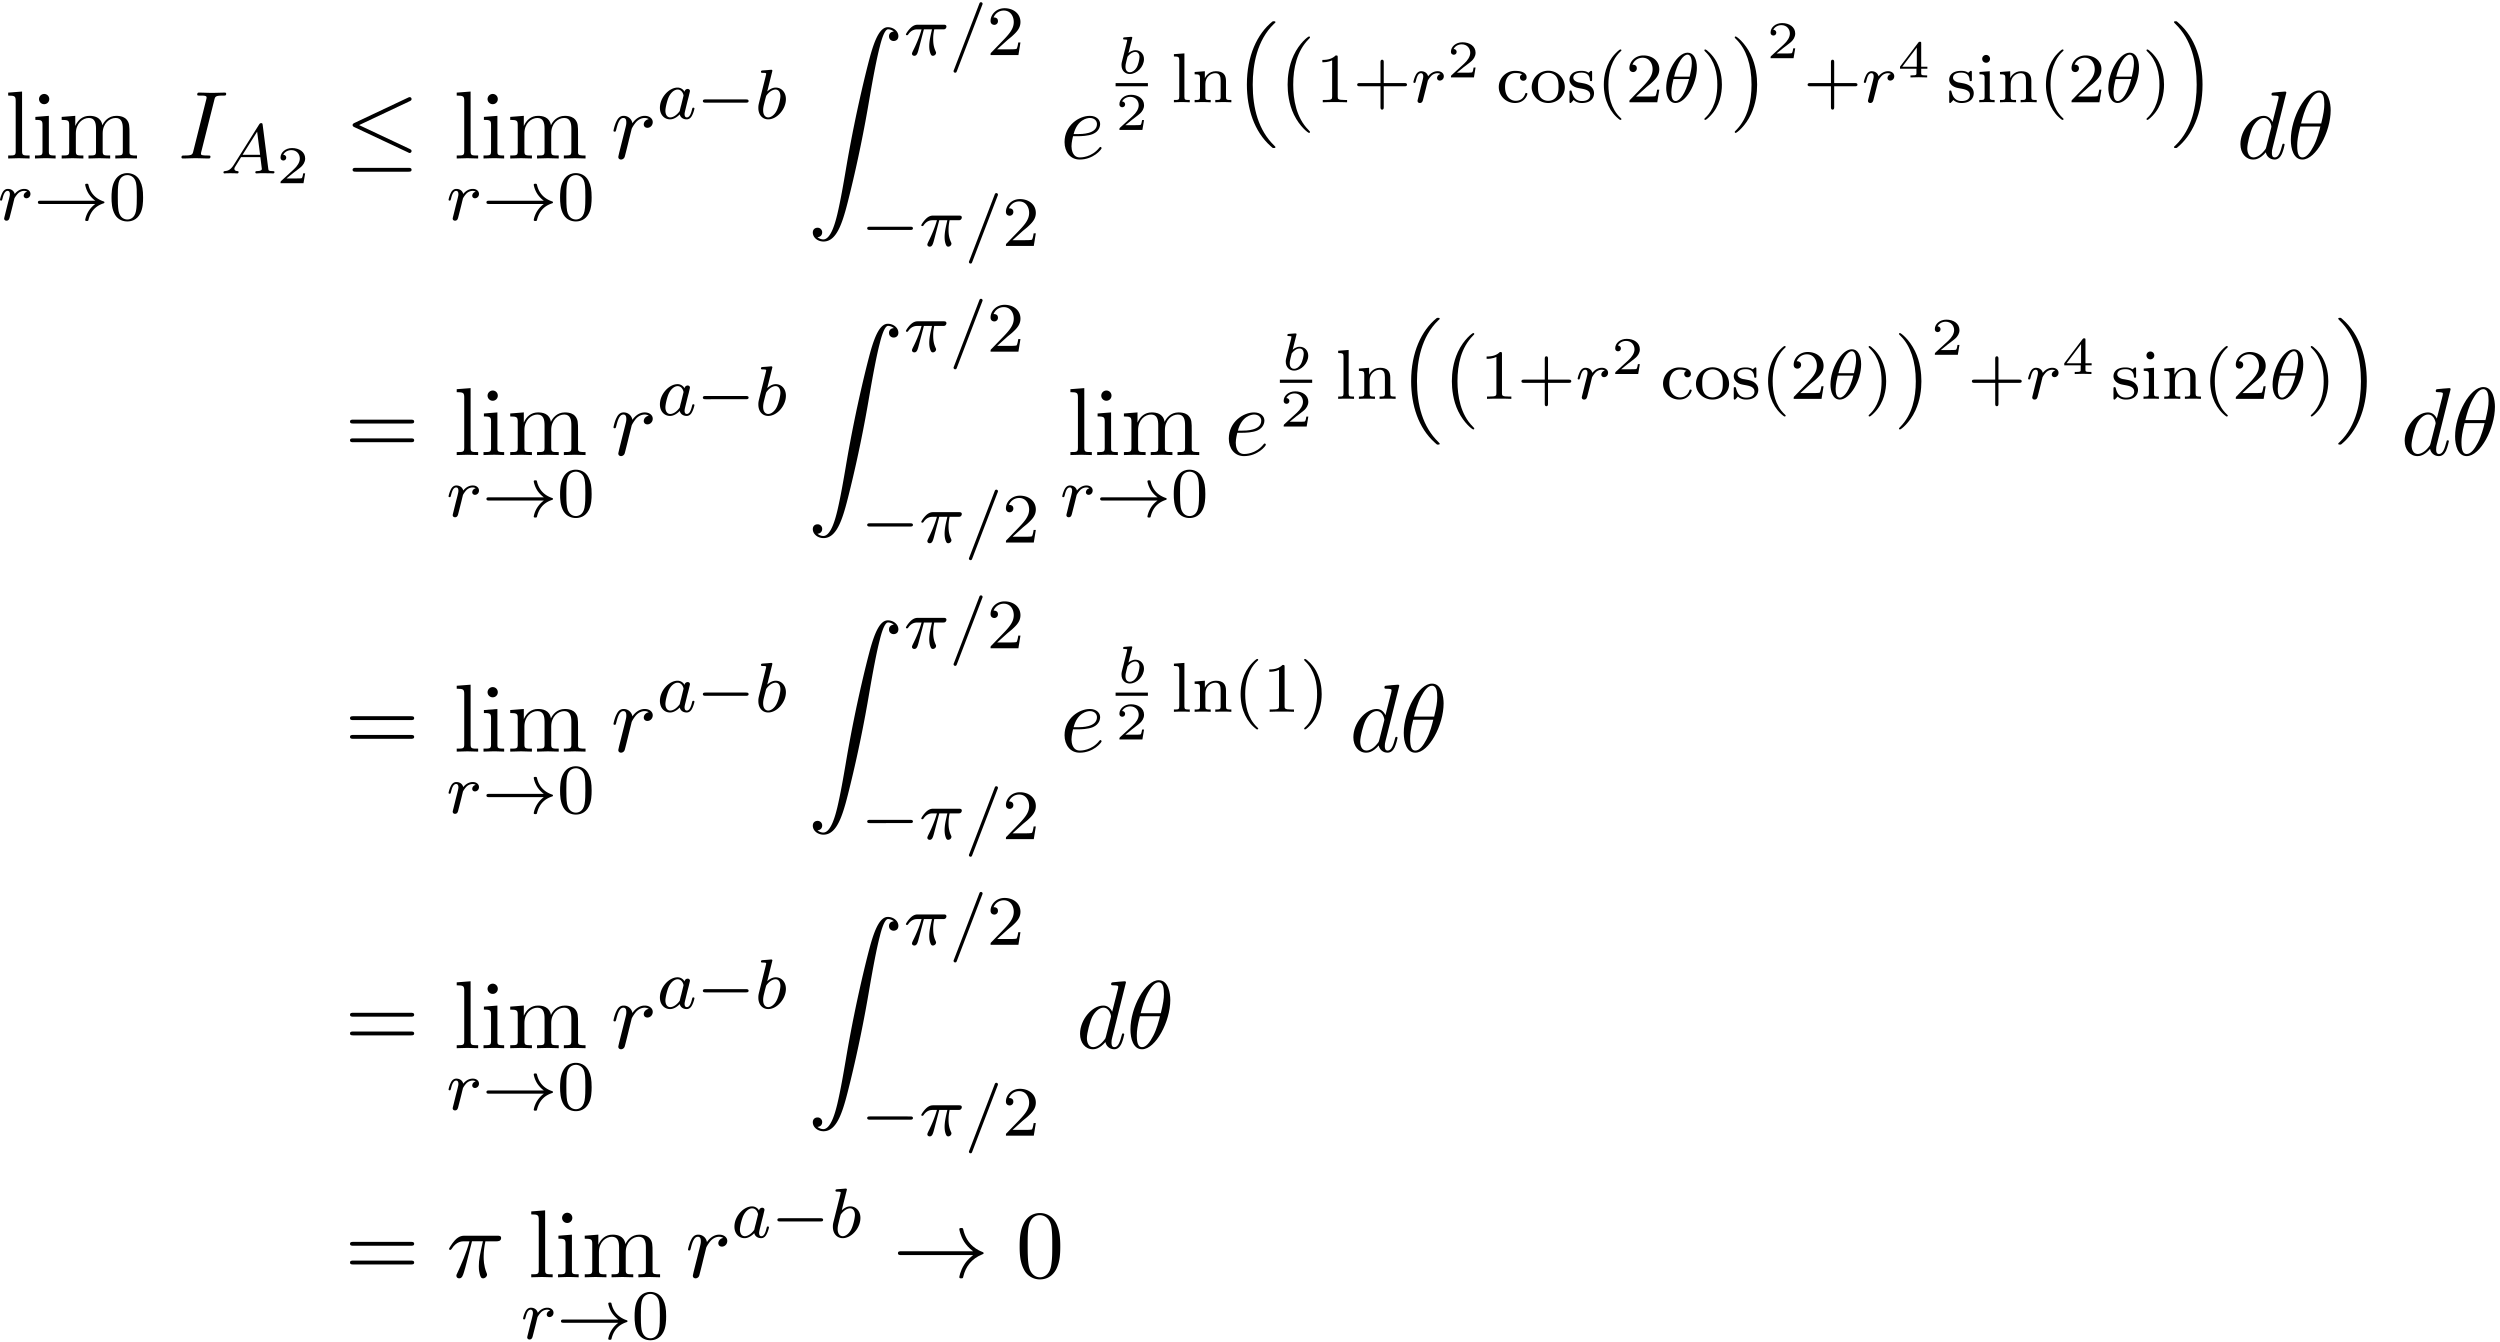 <svg xmlns="http://www.w3.org/2000/svg" xmlns:xlink="http://www.w3.org/1999/xlink" width="473" height="254" viewBox="1872.259 1482.963 282.74 151.831"><defs><path id="g4-98" d="M1.68-3.97c.006-.023.018-.059.018-.089 0-.095-.12-.09-.192-.083l-.67.053c-.1.006-.178.012-.178.156 0 .09.077.09.173.09.173 0 .215.017.293.041-.006.102-.006.114-.036.233l-.275 1.1C.765-2.289.532-1.345.508-1.26c-.03.143-.03.239-.03.31 0 .67.449 1.01.939 1.01.8 0 1.602-.824 1.602-1.679 0-.616-.43-1.016-.969-1.016-.364 0-.675.227-.789.329zm-.526 2.081c.185-.257.532-.55.878-.55.305 0 .479.24.479.586 0 .21-.12.86-.341 1.213-.203.33-.502.503-.747.503-.186 0-.496-.108-.496-.622 0-.185.017-.281.095-.598.036-.137.108-.424.132-.532"/><path id="g1-90" d="M1.135 23.75c.349-.023.534-.263.534-.535a.51.51 0 0 0-.524-.535c-.261 0-.534.164-.534.545 0 .557.545 1.015 1.21 1.015 1.659 0 2.28-2.553 3.055-5.716.84-3.448 1.55-6.928 2.139-10.43.403-2.323.807-4.505 1.178-5.912.13-.535.502-1.942.927-1.942.338 0 .61.207.655.25-.36.023-.546.263-.546.535 0 .36.273.535.524.535.262 0 .534-.164.534-.545C10.287.425 9.698 0 9.098 0c-.829 0-1.44 1.19-2.04 3.415-.033.12-1.516 5.596-2.716 12.73-.284 1.67-.6 3.491-.96 5.008C3.185 21.949 2.684 24 1.8 24c-.393 0-.655-.25-.665-.25"/><path id="g8-40" d="M2.654 1.993c.064 0 .16 0 .16-.096 0-.032-.009-.04-.112-.144C1.61.725 1.339-.757 1.339-1.993c0-2.295.948-3.37 1.355-3.738.111-.103.12-.111.12-.15s-.032-.097-.112-.097c-.128 0-.526.407-.59.479C1.044-4.384.821-2.95.821-1.993c0 1.786.75 3.22 1.833 3.986"/><path id="g8-41" d="M2.463-1.993c0-.757-.128-1.665-.622-2.606-.39-.733-1.116-1.379-1.26-1.379-.079 0-.103.056-.103.096 0 .032 0 .048.096.144 1.116 1.06 1.37 2.518 1.37 3.745C1.945.295.997 1.38.59 1.745c-.104.104-.112.112-.112.152s.024.096.104.096c.127 0 .526-.407.59-.479C2.24.4 2.462-1.036 2.462-1.993"/><path id="g8-43" d="M3.475-1.81h2.343c.112 0 .287 0 .287-.183s-.175-.183-.287-.183H3.475v-2.351c0-.112 0-.287-.183-.287s-.184.175-.184.287v2.351H.758c-.112 0-.288 0-.288.183s.176.184.287.184h2.351V.542c0 .112 0 .287.184.287s.183-.175.183-.287z"/><path id="g8-48" d="M3.897-2.542c0-.853-.087-1.371-.35-1.881-.351-.702-.997-.877-1.435-.877-1.004 0-1.37.75-1.482.972-.287.582-.303 1.371-.303 1.786 0 .526.024 1.33.406 1.968.367.59.957.741 1.38.741.382 0 1.067-.12 1.466-.908.294-.574.318-1.283.318-1.801M2.112-.056c-.27 0-.82-.127-.988-.964-.088-.454-.088-1.204-.088-1.618 0-.55 0-1.108.088-1.546.167-.813.789-.893.988-.893.271 0 .821.136.98.86.096.44.096 1.037.096 1.579 0 .47 0 1.187-.096 1.634-.167.837-.717.948-.98.948"/><path id="g8-49" d="M2.503-5.077c0-.215-.016-.223-.232-.223-.326.319-.749.51-1.506.51v.263c.215 0 .646 0 1.108-.215v4.088c0 .295-.024.391-.781.391H.813V0c.327-.024 1.012-.024 1.37-.024s1.053 0 1.38.024v-.263h-.28c-.756 0-.78-.096-.78-.39z"/><path id="g8-50" d="M2.248-1.626c.127-.12.462-.382.59-.494.494-.454.964-.893.964-1.618 0-.948-.797-1.562-1.794-1.562-.956 0-1.586.725-1.586 1.434 0 .391.311.447.423.447a.41.41 0 0 0 .414-.423c0-.414-.398-.414-.494-.414a1.23 1.23 0 0 1 1.156-.781c.741 0 1.124.63 1.124 1.299 0 .829-.582 1.435-1.523 2.399L.518-.303C.422-.215.422-.199.422 0h3.149l.23-1.427h-.246c-.024.16-.088.558-.184.71-.047.063-.653.063-.78.063H1.17z"/><path id="g8-99" d="M2.933-3.164a.35.35 0 0 0-.255.35.36.36 0 0 0 .375.375.36.36 0 0 0 .374-.382c0-.495-.542-.734-1.291-.734A1.833 1.833 0 0 0 .279-1.722C.279-.709 1.108.08 2.112.08c1.124 0 1.403-.94 1.403-1.036s-.104-.096-.128-.096c-.055 0-.095.008-.12.088-.055.167-.278.797-1.075.797C1.698-.167.988-.55.988-1.73c0-1.147.59-1.578 1.172-1.578.072 0 .494 0 .773.144"/><path id="g8-105" d="M1.554-4.91a.445.445 0 0 0-.446-.446.443.443 0 1 0 .446.446M.36-3.427v.263c.51 0 .581.048.581.438v2.104c0 .359-.095.359-.605.359V0c.31-.024.757-.024.876-.024.104 0 .582 0 .861.024v-.263c-.518 0-.55-.04-.55-.35v-2.902z"/><path id="g8-108" d="m1.522-5.531-1.187.087v.263c.542 0 .605.056.605.447v4.112c0 .359-.095.359-.605.359V0c.31-.024.757-.024.892-.024.16 0 .59 0 .901.024v-.263c-.51 0-.606 0-.606-.359z"/><path id="g8-110" d="M3.873-2.415c0-.67-.302-1.1-1.14-1.1-.788 0-1.147.574-1.243.765h-.008v-.765l-1.155.088v.263c.542 0 .606.056.606.446v2.096c0 .359-.096.359-.606.359V0c.342-.024.693-.024.908-.024.232 0 .566 0 .909.024v-.263c-.51 0-.606 0-.606-.359v-1.442c0-.837.638-1.228 1.124-1.228s.606.343.606.845v1.825c0 .359-.096.359-.606.359V0c.343-.024.693-.024.909-.024.23 0 .565 0 .908.024v-.263c-.51 0-.606 0-.606-.359z"/><path id="g8-111" d="M3.985-1.698a1.873 1.873 0 0 0-3.746 0C.24-.7 1.092.08 2.112.08c1.028 0 1.873-.781 1.873-1.778M2.112-.168c-.43 0-.765-.207-.94-.486C.972-.98.948-1.37.948-1.769c0-.303 0-.781.248-1.124.207-.28.541-.439.916-.439.415 0 .757.2.94.479.216.334.224.765.224 1.084 0 .366-.016.805-.24 1.14-.215.318-.573.462-.924.462"/><path id="g8-115" d="M2.837-3.347c0-.128 0-.208-.103-.208-.04 0-.064 0-.192.128-.015.008-.087.08-.111.08-.008 0-.024 0-.072-.032-.127-.088-.359-.176-.717-.176-1.116 0-1.363.606-1.363.989 0 .398.295.63.319.653.319.24.502.271 1.036.367.374.072.988.183.988.725 0 .31-.207.678-.94.678-.805 0-1.036-.622-1.14-1.045C.51-1.29.502-1.33.406-1.33c-.127 0-.127.064-.127.215v.988c0 .128 0 .208.104.208C.43.08.438.072.582-.08c.04-.04.127-.143.167-.183.359.327.733.343.94.343 1.013 0 1.364-.582 1.364-1.108 0-.383-.232-.94-1.18-1.116a10 10 0 0 0-.542-.096c-.247-.055-.622-.223-.622-.542 0-.239.176-.573.933-.573.892 0 .932.653.948.876.008.064.064.088.12.088.127 0 .127-.056.127-.207z"/><path id="g6-18" d="M4.964-5.455c0-.72-.197-2.236-1.31-2.236C2.139-7.69.459-4.615.459-2.116.458-1.091.775.12 1.768.12c1.537 0 3.196-3.13 3.196-5.575M1.614-3.96c.186-.698.404-1.57.84-2.345.295-.535.699-1.146 1.19-1.146.534 0 .6.698.6 1.32 0 .535-.088 1.091-.35 2.171zm2.182.35c-.12.5-.349 1.428-.763 2.214C2.65-.655 2.236-.12 1.767-.12c-.36 0-.589-.316-.589-1.33 0-.46.066-1.092.35-2.16z"/><path id="g6-25" d="M2.89-4.07h1.234c-.36 1.615-.459 2.085-.459 2.815 0 .164 0 .459.088.83.109.48.229.545.392.545.219 0 .448-.196.448-.415 0-.065 0-.087-.066-.24-.316-.785-.316-1.494-.316-1.8 0-.578.076-1.167.196-1.734h1.244c.142 0 .534 0 .534-.371 0-.262-.229-.262-.436-.262H2.095c-.24 0-.655 0-1.135.513-.382.425-.665.927-.665.982 0 .01 0 .109.13.109.088 0 .11-.044.175-.131.535-.84 1.167-.84 1.385-.84h.622C2.258-2.75 1.67-1.43 1.211-.436c-.087.163-.087.185-.087.261 0 .208.174.295.316.295.327 0 .415-.305.545-.71.153-.5.153-.523.295-1.068z"/><path id="g6-73" d="M4.08-6.61c.098-.394.13-.503.993-.503.262 0 .349 0 .349-.207 0-.13-.12-.13-.164-.13-.316 0-1.123.032-1.44.032-.327 0-1.123-.033-1.45-.033-.077 0-.219 0-.219.218 0 .12.098.12.306.12.458 0 .752 0 .752.208 0 .054 0 .076-.022.174L1.713-.85c-.098.404-.131.513-.993.513-.25 0-.35 0-.35.218 0 .12.132.12.165.12.316 0 1.112-.033 1.429-.033.327 0 1.134.033 1.461.033.088 0 .219 0 .219-.207 0-.131-.088-.131-.328-.131-.196 0-.25 0-.469-.022-.229-.022-.272-.065-.272-.185a1 1 0 0 1 .043-.251z"/><path id="g6-100" d="M5.63-7.45c0-.012 0-.12-.143-.12-.163 0-1.2.097-1.385.12-.087.01-.153.065-.153.206 0 .131.098.131.262.131.524 0 .545.077.545.186l-.032.218-.655 2.585c-.196-.403-.513-.698-1.004-.698C1.79-4.822.436-3.218.436-1.625.436-.6 1.036.12 1.887.12c.218 0 .764-.044 1.418-.818.088.458.47.818.993.818.382 0 .633-.25.807-.6.186-.393.328-1.058.328-1.08 0-.11-.098-.11-.131-.11-.11 0-.12.045-.153.197-.185.71-.382 1.353-.829 1.353-.295 0-.327-.284-.327-.502 0-.262.022-.338.065-.523zM3.36-1.299c-.055.196-.055.218-.218.403-.48.6-.927.775-1.233.775-.545 0-.698-.6-.698-1.025 0-.546.349-1.888.6-2.39.338-.643.829-1.047 1.265-1.047.71 0 .862.895.862.96s-.022.131-.033.186z"/><path id="g6-101" d="M2.04-2.52c.316 0 1.124-.022 1.67-.25.763-.328.817-.972.817-1.125 0-.48-.414-.927-1.167-.927-1.21 0-2.858 1.058-2.858 2.967C.502-.742 1.145.12 2.215.12c1.56 0 2.476-1.156 2.476-1.287 0-.066-.066-.142-.131-.142-.055 0-.076.022-.142.109C3.556-.12 2.368-.12 2.236-.12c-.85 0-.949-.916-.949-1.265 0-.131.011-.47.175-1.135zm-.513-.24c.426-1.658 1.55-1.822 1.833-1.822.513 0 .807.317.807.687 0 1.135-1.745 1.135-2.192 1.135z"/><path id="g6-114" d="M.96-.644c-.033.164-.098.415-.098.47 0 .196.153.294.316.294a.45.45 0 0 0 .404-.305c.022-.044.393-1.528.436-1.724.087-.36.284-1.124.35-1.418.043-.142.348-.655.61-.895.087-.076.404-.36.873-.36.284 0 .447.131.458.131-.327.055-.567.316-.567.6 0 .175.12.382.414.382s.6-.251.6-.644c0-.382-.349-.709-.905-.709-.71 0-1.19.535-1.396.84a.99.99 0 0 0-.993-.84c-.502 0-.71.426-.807.622-.197.37-.339 1.025-.339 1.058 0 .11.11.11.131.11.11 0 .12-.012.186-.252.185-.774.403-1.298.796-1.298.186 0 .338.087.338.502 0 .23-.032.35-.174.916z"/><path id="g2-0" d="M5.571-1.81c.128 0 .303 0 .303-.183s-.175-.183-.303-.183H1.004c-.127 0-.303 0-.303.183s.176.184.303.184z"/><path id="g2-33" d="M6.958-1.81a3 3 0 0 0-.71.742 2.8 2.8 0 0 0-.43 1.06c0 .12.112.12.183.12.088 0 .16 0 .184-.104.207-.885.717-1.554 1.682-1.881.063-.016.127-.04.127-.12s-.072-.103-.104-.111c-1.06-.359-1.522-1.108-1.69-1.81-.04-.159-.04-.183-.199-.183-.071 0-.183 0-.183.12 0 .016.08.542.43 1.068.232.335.51.582.71.733H.773c-.127 0-.303 0-.303.183s.176.184.303.184z"/><path id="g0-16" d="M4.623 13.7c-1.794-1.745-2.431-4.24-2.431-6.886 0-2.279.486-5.013 2.399-6.878.032-.024.111-.095.143-.127.024-.024.024-.048.024-.072 0-.096-.088-.096-.175-.096-.104 0-.12 0-.176.04C2.694 1.076 1.53 3.555 1.53 6.806c0 2.71.821 5.309 2.694 6.966.12.112.191.168.2.176.04.032.055.032.159.032.087 0 .175 0 .175-.096q.002-.024-.008-.048z"/><path id="g0-17" d="M3.523 6.806c0-2.654-.797-5.276-2.694-6.957-.12-.112-.191-.168-.2-.176C.59-.359.575-.359.47-.359c-.071 0-.175 0-.175.096 0 .032 0 .048.135.183 1.841 1.778 2.431 4.36 2.431 6.894 0 2.256-.478 5.006-2.399 6.87-.032.025-.111.104-.143.128-.008.016-.024.04-.024.072 0 .096.104.096.175.096.104 0 .12 0 .176-.04 1.681-1.371 2.877-3.826 2.877-7.134"/><path id="g5-18" d="M3.818-3.913c0-.997-.383-1.698-1.044-1.698C1.586-5.611.35-3.395.35-1.618.35-.853.614.08 1.403.08c1.163 0 2.415-2.16 2.415-3.993M1.243-2.901c.375-1.61 1.028-2.487 1.523-2.487.478 0 .478.853.478 1.004 0 .447-.144 1.092-.24 1.483zm1.69.27C2.558-1.027 1.905-.142 1.411-.142c-.43 0-.478-.638-.478-1.005 0-.502.15-1.147.239-1.482z"/><path id="g5-25" d="M2.264-2.91h.916c-.167.726-.31 1.316-.31 1.906 0 .056 0 .398.087.685.104.335.183.399.327.399.175 0 .358-.152.358-.343 0-.056-.008-.072-.04-.143-.167-.367-.286-.75-.286-1.403 0-.184 0-.518.12-1.1H4.4c.127 0 .215 0 .294-.064a.35.35 0 0 0 .12-.239c0-.223-.2-.223-.335-.223H1.602c-.167 0-.47 0-.86.382-.288.287-.51.654-.51.71 0 .072.055.095.119.095.08 0 .095-.023.143-.087.39-.574.86-.574 1.044-.574h.463c-.232.845-.654 1.81-.949 2.39-.056.12-.135.28-.135.352 0 .167.135.247.263.247.302 0 .382-.303.55-.957z"/><path id="g5-61" d="M3.706-5.643c.048-.111.048-.127.048-.151a.18.18 0 0 0-.183-.184c-.128 0-.16.096-.192.176L.52 1.658c-.049.111-.049.127-.049.151 0 .104.08.184.184.184.127 0 .159-.096.19-.176z"/><path id="g5-65" d="M1.474-.948c-.366.581-.693.661-.98.685-.08.008-.175.016-.175.151C.319-.088.335 0 .43 0c.072 0 .12-.024.678-.024.542 0 .725.024.765.024s.16 0 .16-.151c0-.104-.104-.112-.144-.112-.167-.008-.335-.072-.335-.247 0-.12.064-.223.215-.454l.542-.877h2.184l.168 1.347c0 .111-.144.231-.519.231-.12 0-.223 0-.223.151 0 .008.008.112.136.112.08 0 .382-.016.454-.024h.502c.718 0 .853.024.917.024.032 0 .16 0 .16-.151 0-.112-.104-.112-.232-.112-.438 0-.446-.072-.47-.271l-.63-4.926c-.024-.175-.032-.23-.167-.23-.144 0-.191.079-.24.159zM2.48-2.104l1.65-2.622.334 2.622z"/><path id="g5-97" d="M3.124-3.037a.88.88 0 0 0-.789-.478c-.948 0-1.992 1.108-1.992 2.288C.343-.4.877.08 1.49.08c.51 0 .949-.407 1.092-.566.144.55.686.566.781.566.367 0 .55-.303.614-.439.16-.287.271-.749.271-.78 0-.049-.032-.104-.127-.104s-.112.047-.16.247c-.111.438-.263.853-.574.853-.183 0-.255-.152-.255-.375 0-.136.072-.407.12-.606s.167-.677.2-.82l.158-.606c.04-.192.128-.526.128-.566 0-.184-.151-.247-.255-.247a.37.37 0 0 0-.359.326M2.582-.86c-.398.55-.813.718-1.068.718-.366 0-.55-.335-.55-.75 0-.374.216-1.227.39-1.578.232-.486.623-.82.99-.82.517 0 .669.581.669.677 0 .032-.2.813-.247 1.02-.104.375-.104.39-.184.733"/><path id="g5-98" d="M1.945-5.292a1 1 0 0 0 .032-.128c0-.04-.032-.111-.128-.111-.032 0-.279.024-.462.04L.94-5.46c-.175.016-.255.024-.255.168 0 .111.112.111.208.111.382 0 .382.048.382.12 0 .048-.08.367-.127.55L.454-1.737c-.063.27-.063.39-.063.526 0 .82.502 1.29 1.115 1.29.98 0 2-1.131 2-2.287 0-.789-.51-1.307-1.147-1.307-.446 0-.789.287-.964.439zM1.506-.143c-.287 0-.573-.224-.573-.805 0-.216.031-.415.127-.797.056-.232.112-.455.175-.686.04-.143.04-.16.136-.279.27-.335.63-.582.964-.582.399 0 .55.39.55.75 0 .294-.175 1.147-.414 1.617-.207.43-.59.782-.965.782"/><path id="g5-114" d="M1.538-1.1c.088-.343.176-.685.255-1.036.008-.016.064-.247.072-.287.024-.072.223-.398.43-.598.255-.23.526-.27.67-.27.088 0 .231.007.343.103a.47.47 0 0 0-.39.438c0 .176.135.295.31.295.215 0 .454-.175.454-.494 0-.287-.247-.566-.701-.566-.542 0-.909.359-1.076.574-.16-.574-.702-.574-.781-.574-.287 0-.486.183-.614.43a3.2 3.2 0 0 0-.27.79c0 .071.055.103.119.103.103 0 .111-.032.167-.239.096-.39.24-.86.574-.86.207 0 .255.199.255.374 0 .143-.04.295-.104.558-.016.064-.135.534-.167.645L.789-.518c-.032.12-.08.319-.08.35C.71.017.861.08.964.08c.28 0 .335-.223.399-.494z"/><path id="g3-20" d="M7.364-6.48c.12-.055.207-.11.207-.24a.21.21 0 0 0-.218-.218.6.6 0 0 0-.197.065L1.124-4.025c-.186.087-.219.163-.219.25 0 .099.066.175.219.24L7.156-.698c.142.076.164.076.197.076.12 0 .218-.098.218-.218 0-.098-.044-.164-.23-.25L1.637-3.776zm-.175 7.975c.186 0 .382 0 .382-.219s-.23-.218-.393-.218h-5.88c-.163 0-.393 0-.393.218s.197.219.382.219z"/><path id="g3-33" d="M9.098-2.51c-.6.46-.894.906-.982 1.048-.49.753-.578 1.44-.578 1.451 0 .131.131.131.218.131.186 0 .197-.022.24-.218.251-1.07.895-1.986 2.128-2.487.13-.044.163-.066.163-.142s-.065-.11-.087-.12c-.48-.186-1.8-.731-2.215-2.564-.032-.13-.043-.164-.229-.164-.087 0-.218 0-.218.131 0 .022.098.71.557 1.44.218.328.534.71 1.003 1.059H.993c-.197 0-.393 0-.393.218s.196.218.393.218z"/><path id="g7-50" d="M3.216-1.118h-.221c-.012.084-.072.478-.162.544-.041.036-.526.036-.61.036H1.107l.765-.622c.203-.161.735-.544.92-.723.18-.18.425-.484.425-.909 0-.747-.676-1.183-1.477-1.183-.77 0-1.309.508-1.309 1.07 0 .305.257.34.323.34.15 0 .323-.107.323-.322 0-.132-.078-.323-.34-.323.137-.305.501-.532.914-.532.627 0 .962.466.962.95 0 .425-.28.861-.7 1.244L.497-.251C.436-.191.43-.185.43 0h2.6z"/><path id="g7-52" d="M3.371-.98v-.233h-.699v-2.643c0-.137 0-.179-.15-.179-.107 0-.119.018-.173.09L.275-1.213v.233h1.859v.478c0 .197 0 .269-.502.269h-.173V0c.12-.006.681-.024.944-.024s.825.018.944.024v-.233h-.173c-.502 0-.502-.072-.502-.27V-.98zM2.176-3.383v2.17H.532z"/><path id="g9-40" d="M3.61 2.618c0-.033 0-.054-.185-.24-1.363-1.374-1.712-3.436-1.712-5.105 0-1.898.414-3.797 1.756-5.16.142-.131.142-.153.142-.186 0-.076-.044-.109-.11-.109-.108 0-1.09.742-1.734 2.127-.556 1.2-.687 2.411-.687 3.328 0 .85.12 2.17.72 3.403.655 1.342 1.593 2.051 1.702 2.051.065 0 .109-.032.109-.109"/><path id="g9-41" d="M3.153-2.727c0-.851-.12-2.171-.72-3.404C1.778-7.473.84-8.18.73-8.18c-.066 0-.11.043-.11.108 0 .033 0 .055.208.251C1.9-6.742 2.52-5.007 2.52-2.727c0 1.865-.404 3.785-1.756 5.16-.142.13-.142.152-.142.185 0 .066.043.11.109.11.109 0 1.09-.743 1.734-2.128.557-1.2.688-2.41.688-3.327"/><path id="g9-48" d="M5.018-3.49c0-.874-.054-1.746-.436-2.554C4.08-7.09 3.185-7.265 2.727-7.265c-.654 0-1.45.283-1.898 1.298C.48-5.215.425-4.364.425-3.491c0 .818.044 1.8.491 2.63A2 2 0 0 0 2.716.24c.59 0 1.419-.23 1.899-1.265.349-.753.403-1.604.403-2.466M2.716 0c-.425 0-1.069-.273-1.265-1.32-.12-.655-.12-1.658-.12-2.302 0-.698 0-1.418.087-2.007.207-1.298 1.026-1.396 1.298-1.396.36 0 1.08.196 1.288 1.276.109.61.109 1.44.109 2.127 0 .818 0 1.56-.12 2.258C3.829-.327 3.207 0 2.716 0"/><path id="g9-61" d="M7.495-3.567c.163 0 .37 0 .37-.218s-.207-.219-.36-.219H.971c-.153 0-.36 0-.36.219s.207.218.37.218zm.01 2.116c.153 0 .36 0 .36-.218s-.207-.218-.37-.218H.982c-.164 0-.371 0-.371.218s.207.218.36.218z"/><path id="g9-105" d="m1.93-4.822-1.526.12v.338c.709 0 .807.066.807.6v2.935c0 .49-.12.49-.851.49V0c.35-.01.938-.033 1.2-.033.382 0 .764.022 1.135.033v-.338c-.72 0-.764-.055-.764-.48zm.045-1.898a.57.57 0 0 0-.579-.578.59.59 0 0 0-.578.578c0 .295.24.578.578.578a.57.57 0 0 0 .579-.578"/><path id="g9-108" d="m1.93-7.57-1.57.12v.337c.764 0 .85.077.85.611v5.673c0 .49-.12.49-.85.49V0c.36-.01.938-.033 1.21-.033S2.379-.01 2.783 0v-.338c-.731 0-.851 0-.851-.491z"/><path id="g9-109" d="M1.2-3.753v2.924c0 .49-.12.49-.85.49V0c.38-.01.937-.033 1.232-.033.283 0 .85.022 1.222.033v-.338c-.731 0-.851 0-.851-.491v-2.007c0-1.135.774-1.746 1.472-1.746.688 0 .808.59.808 1.211v2.542c0 .49-.12.49-.851.49V0c.382-.01.938-.033 1.233-.033.283 0 .85.022 1.221.033v-.338c-.73 0-.85 0-.85-.491v-2.007c0-1.135.774-1.746 1.472-1.746.687 0 .807.59.807 1.211v2.542c0 .49-.12.49-.85.49V0c.381-.01.938-.033 1.232-.033.284 0 .851.022 1.222.033v-.338c-.567 0-.84 0-.85-.327V-2.75c0-.938 0-1.276-.339-1.67-.153-.185-.513-.403-1.145-.403-.917 0-1.397.655-1.582 1.07-.153-.95-.96-1.07-1.451-1.07-.797 0-1.31.47-1.615 1.146v-1.146l-1.538.12v.338c.764 0 .851.077.851.611"/></defs><g id="page1"><use xlink:href="#g9-108" x="1872.824" y="1500.887"/><use xlink:href="#g9-105" x="1875.854" y="1500.887"/><use xlink:href="#g9-109" x="1878.884" y="1500.887"/><use xlink:href="#g5-114" x="1872.02" y="1507.842"/><use xlink:href="#g2-33" x="1876.076" y="1507.842"/><use xlink:href="#g8-48" x="1884.545" y="1507.842"/><use xlink:href="#g6-73" x="1892.415" y="1500.887"/><use xlink:href="#g5-65" x="1897.211" y="1502.576"/><use xlink:href="#g7-50" x="1903.554" y="1503.683"/><use xlink:href="#g3-20" x="1911.233" y="1500.887"/><use xlink:href="#g9-108" x="1923.552" y="1500.887"/><use xlink:href="#g9-105" x="1926.582" y="1500.887"/><use xlink:href="#g9-109" x="1929.613" y="1500.887"/><use xlink:href="#g5-114" x="1922.748" y="1507.842"/><use xlink:href="#g2-33" x="1926.805" y="1507.842"/><use xlink:href="#g8-48" x="1935.273" y="1507.842"/><use xlink:href="#g6-114" x="1941.325" y="1500.887"/><use xlink:href="#g5-97" x="1946.55" y="1496.383"/><use xlink:href="#g2-0" x="1951.048" y="1496.383"/><use xlink:href="#g5-98" x="1957.635" y="1496.383"/><use xlink:href="#g1-90" x="1963.574" y="1486.039"/><use xlink:href="#g5-25" x="1974.483" y="1489.193"/><use xlink:href="#g5-61" x="1979.632" y="1489.193"/><use xlink:href="#g8-50" x="1983.866" y="1489.193"/><use xlink:href="#g2-0" x="1969.634" y="1510.779"/><use xlink:href="#g5-25" x="1976.221" y="1510.779"/><use xlink:href="#g5-61" x="1981.37" y="1510.779"/><use xlink:href="#g8-50" x="1985.604" y="1510.779"/><use xlink:href="#g6-101" x="1992.154" y="1500.887"/><use xlink:href="#g4-98" x="1998.619" y="1491.274"/><path d="M1998.429 1492.36h3.653v.359h-3.653z"/><use xlink:href="#g7-50" x="1998.429" y="1497.658"/><use xlink:href="#g8-108" x="2004.689" y="1494.532"/><use xlink:href="#g8-110" x="2007.041" y="1494.532"/><use xlink:href="#g0-16" x="2011.746" y="1485.725"/><use xlink:href="#g9-40" x="2016.804" y="1495.267"/><use xlink:href="#g8-49" x="2021.046" y="1494.532"/><use xlink:href="#g8-43" x="2025.28" y="1494.532"/><use xlink:href="#g5-114" x="2031.867" y="1494.532"/><use xlink:href="#g7-50" x="2035.923" y="1491.72"/><use xlink:href="#g8-99" x="2041.486" y="1494.532"/><use xlink:href="#g8-111" x="2045.249" y="1494.532"/><use xlink:href="#g8-115" x="2049.484" y="1494.532"/><use xlink:href="#g8-40" x="2052.824" y="1494.532"/><use xlink:href="#g8-50" x="2056.117" y="1494.532"/><use xlink:href="#g5-18" x="2060.351" y="1494.532"/><use xlink:href="#g8-41" x="2064.537" y="1494.532"/><use xlink:href="#g9-41" x="2067.83" y="1495.267"/><use xlink:href="#g7-50" x="2072.073" y="1489.548"/><use xlink:href="#g8-43" x="2076.224" y="1494.532"/><use xlink:href="#g5-114" x="2082.81" y="1494.532"/><use xlink:href="#g7-52" x="2086.867" y="1491.72"/><use xlink:href="#g8-115" x="2092.429" y="1494.532"/><use xlink:href="#g8-105" x="2095.77" y="1494.532"/><use xlink:href="#g8-110" x="2098.122" y="1494.532"/><use xlink:href="#g8-40" x="2102.827" y="1494.532"/><use xlink:href="#g8-50" x="2106.12" y="1494.532"/><use xlink:href="#g5-18" x="2110.354" y="1494.532"/><use xlink:href="#g8-41" x="2114.54" y="1494.532"/><use xlink:href="#g0-17" x="2117.833" y="1485.725"/><use xlink:href="#g6-100" x="2125.207" y="1500.887"/><use xlink:href="#g6-18" x="2130.885" y="1500.887"/><use xlink:href="#g9-61" x="1911.233" y="1534.428"/><use xlink:href="#g9-108" x="1923.552" y="1534.428"/><use xlink:href="#g9-105" x="1926.582" y="1534.428"/><use xlink:href="#g9-109" x="1929.613" y="1534.428"/><use xlink:href="#g5-114" x="1922.748" y="1541.383"/><use xlink:href="#g2-33" x="1926.805" y="1541.383"/><use xlink:href="#g8-48" x="1935.273" y="1541.383"/><use xlink:href="#g6-114" x="1941.325" y="1534.428"/><use xlink:href="#g5-97" x="1946.55" y="1529.924"/><use xlink:href="#g2-0" x="1951.048" y="1529.924"/><use xlink:href="#g5-98" x="1957.635" y="1529.924"/><use xlink:href="#g1-90" x="1963.574" y="1519.58"/><use xlink:href="#g5-25" x="1974.483" y="1522.735"/><use xlink:href="#g5-61" x="1979.632" y="1522.735"/><use xlink:href="#g8-50" x="1983.866" y="1522.735"/><use xlink:href="#g2-0" x="1969.634" y="1544.321"/><use xlink:href="#g5-25" x="1976.221" y="1544.321"/><use xlink:href="#g5-61" x="1981.37" y="1544.321"/><use xlink:href="#g8-50" x="1985.604" y="1544.321"/><use xlink:href="#g9-108" x="1992.958" y="1534.428"/><use xlink:href="#g9-105" x="1995.988" y="1534.428"/><use xlink:href="#g9-109" x="1999.019" y="1534.428"/><use xlink:href="#g5-114" x="1992.154" y="1541.383"/><use xlink:href="#g2-33" x="1996.211" y="1541.383"/><use xlink:href="#g8-48" x="2004.679" y="1541.383"/><use xlink:href="#g6-101" x="2010.732" y="1534.428"/><use xlink:href="#g4-98" x="2017.196" y="1524.815"/><path d="M2017.007 1525.902h3.653v.359h-3.653z"/><use xlink:href="#g7-50" x="2017.007" y="1531.199"/><use xlink:href="#g8-108" x="2023.266" y="1528.073"/><use xlink:href="#g8-110" x="2025.619" y="1528.073"/><use xlink:href="#g0-16" x="2030.323" y="1519.266"/><use xlink:href="#g9-40" x="2035.381" y="1528.808"/><use xlink:href="#g8-49" x="2039.623" y="1528.073"/><use xlink:href="#g8-43" x="2043.858" y="1528.073"/><use xlink:href="#g5-114" x="2050.444" y="1528.073"/><use xlink:href="#g7-50" x="2054.501" y="1525.261"/><use xlink:href="#g8-99" x="2060.063" y="1528.073"/><use xlink:href="#g8-111" x="2063.827" y="1528.073"/><use xlink:href="#g8-115" x="2068.061" y="1528.073"/><use xlink:href="#g8-40" x="2071.401" y="1528.073"/><use xlink:href="#g8-50" x="2074.695" y="1528.073"/><use xlink:href="#g5-18" x="2078.929" y="1528.073"/><use xlink:href="#g8-41" x="2083.114" y="1528.073"/><use xlink:href="#g9-41" x="2086.408" y="1528.808"/><use xlink:href="#g7-50" x="2090.65" y="1523.089"/><use xlink:href="#g8-43" x="2094.801" y="1528.073"/><use xlink:href="#g5-114" x="2101.388" y="1528.073"/><use xlink:href="#g7-52" x="2105.444" y="1525.261"/><use xlink:href="#g8-115" x="2111.007" y="1528.073"/><use xlink:href="#g8-105" x="2114.347" y="1528.073"/><use xlink:href="#g8-110" x="2116.699" y="1528.073"/><use xlink:href="#g8-40" x="2121.404" y="1528.073"/><use xlink:href="#g8-50" x="2124.697" y="1528.073"/><use xlink:href="#g5-18" x="2128.931" y="1528.073"/><use xlink:href="#g8-41" x="2133.117" y="1528.073"/><use xlink:href="#g0-17" x="2136.41" y="1519.266"/><use xlink:href="#g6-100" x="2143.784" y="1534.428"/><use xlink:href="#g6-18" x="2149.462" y="1534.428"/><use xlink:href="#g9-61" x="1911.233" y="1567.969"/><use xlink:href="#g9-108" x="1923.552" y="1567.969"/><use xlink:href="#g9-105" x="1926.582" y="1567.969"/><use xlink:href="#g9-109" x="1929.613" y="1567.969"/><use xlink:href="#g5-114" x="1922.748" y="1574.924"/><use xlink:href="#g2-33" x="1926.805" y="1574.924"/><use xlink:href="#g8-48" x="1935.273" y="1574.924"/><use xlink:href="#g6-114" x="1941.325" y="1567.969"/><use xlink:href="#g5-97" x="1946.55" y="1563.465"/><use xlink:href="#g2-0" x="1951.048" y="1563.465"/><use xlink:href="#g5-98" x="1957.635" y="1563.465"/><use xlink:href="#g1-90" x="1963.574" y="1553.121"/><use xlink:href="#g5-25" x="1974.483" y="1556.276"/><use xlink:href="#g5-61" x="1979.632" y="1556.276"/><use xlink:href="#g8-50" x="1983.866" y="1556.276"/><use xlink:href="#g2-0" x="1969.634" y="1577.862"/><use xlink:href="#g5-25" x="1976.221" y="1577.862"/><use xlink:href="#g5-61" x="1981.37" y="1577.862"/><use xlink:href="#g8-50" x="1985.604" y="1577.862"/><use xlink:href="#g6-101" x="1992.154" y="1567.969"/><use xlink:href="#g4-98" x="1998.619" y="1560.207"/><path d="M1998.429 1561.293h3.653v.359h-3.653z"/><use xlink:href="#g7-50" x="1998.429" y="1566.591"/><use xlink:href="#g8-108" x="2004.689" y="1563.465"/><use xlink:href="#g8-110" x="2007.041" y="1563.465"/><use xlink:href="#g8-40" x="2011.746" y="1563.465"/><use xlink:href="#g8-49" x="2015.039" y="1563.465"/><use xlink:href="#g8-41" x="2019.274" y="1563.465"/><use xlink:href="#g6-100" x="2024.883" y="1567.969"/><use xlink:href="#g6-18" x="2030.561" y="1567.969"/><use xlink:href="#g9-61" x="1911.233" y="1601.511"/><use xlink:href="#g9-108" x="1923.552" y="1601.511"/><use xlink:href="#g9-105" x="1926.582" y="1601.511"/><use xlink:href="#g9-109" x="1929.613" y="1601.511"/><use xlink:href="#g5-114" x="1922.748" y="1608.465"/><use xlink:href="#g2-33" x="1926.805" y="1608.465"/><use xlink:href="#g8-48" x="1935.273" y="1608.465"/><use xlink:href="#g6-114" x="1941.325" y="1601.511"/><use xlink:href="#g5-97" x="1946.55" y="1597.006"/><use xlink:href="#g2-0" x="1951.048" y="1597.006"/><use xlink:href="#g5-98" x="1957.635" y="1597.006"/><use xlink:href="#g1-90" x="1963.574" y="1586.662"/><use xlink:href="#g5-25" x="1974.483" y="1589.817"/><use xlink:href="#g5-61" x="1979.632" y="1589.817"/><use xlink:href="#g8-50" x="1983.866" y="1589.817"/><use xlink:href="#g2-0" x="1969.634" y="1611.403"/><use xlink:href="#g5-25" x="1976.221" y="1611.403"/><use xlink:href="#g5-61" x="1981.37" y="1611.403"/><use xlink:href="#g8-50" x="1985.604" y="1611.403"/><use xlink:href="#g6-100" x="1993.972" y="1601.511"/><use xlink:href="#g6-18" x="1999.65" y="1601.511"/><use xlink:href="#g9-61" x="1911.233" y="1627.419"/><use xlink:href="#g6-25" x="1922.748" y="1627.419"/><use xlink:href="#g9-108" x="1931.98" y="1627.419"/><use xlink:href="#g9-105" x="1935.01" y="1627.419"/><use xlink:href="#g9-109" x="1938.041" y="1627.419"/><use xlink:href="#g5-114" x="1931.176" y="1634.374"/><use xlink:href="#g2-33" x="1935.233" y="1634.374"/><use xlink:href="#g8-48" x="1943.701" y="1634.374"/><use xlink:href="#g6-114" x="1949.754" y="1627.419"/><use xlink:href="#g5-97" x="1954.978" y="1622.915"/><use xlink:href="#g2-0" x="1959.476" y="1622.915"/><use xlink:href="#g5-98" x="1966.063" y="1622.915"/><use xlink:href="#g3-33" x="1973.214" y="1627.419"/><use xlink:href="#g9-48" x="1987.153" y="1627.419"/></g><script type="text/ecmascript">if(window.parent.postMessage)window.parent.postMessage(&quot;91.24876|354.75|190.5|&quot;+window.location,&quot;*&quot;);</script></svg>